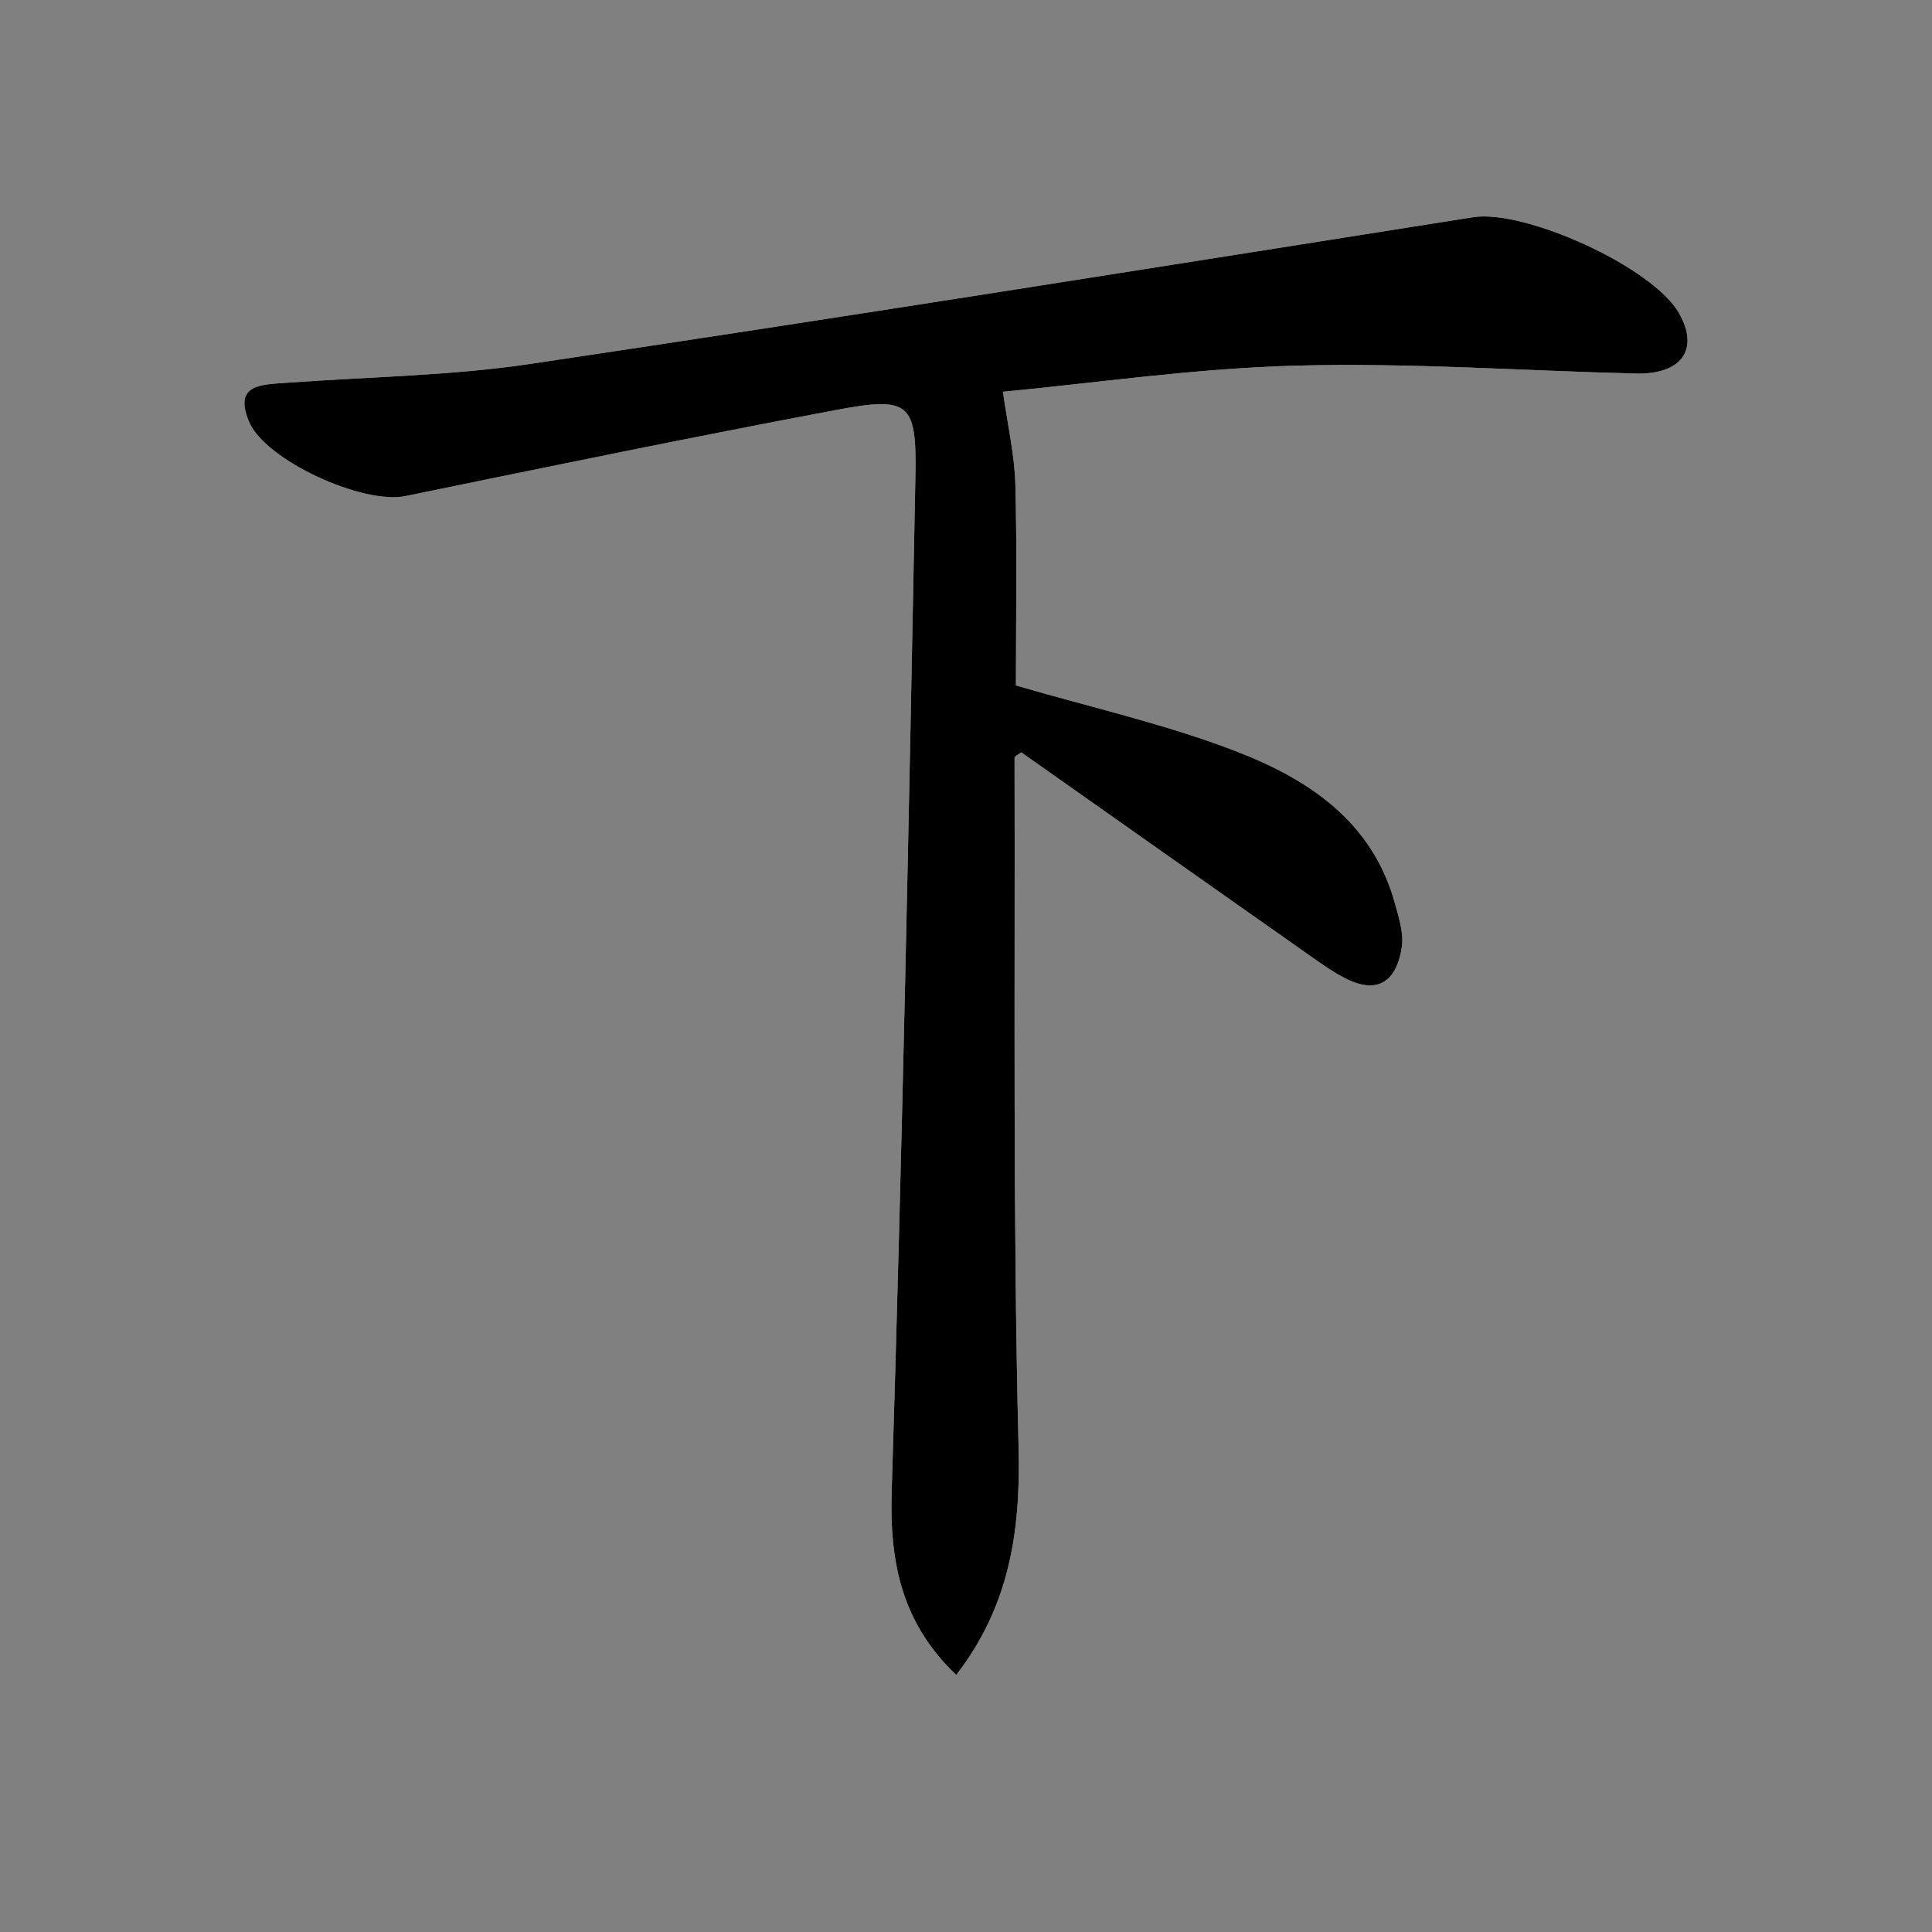 <?xml version="1.0" encoding="utf-8"?>
<!-- Generator: Adobe Illustrator 16.0.0, SVG Export Plug-In . SVG Version: 6.00 Build 0)  -->
<!DOCTYPE svg PUBLIC "-//W3C//DTD SVG 1.1//EN" "http://www.w3.org/Graphics/SVG/1.1/DTD/svg11.dtd">
<svg version="1.1" id="Layer_1" xmlns="http://www.w3.org/2000/svg" xmlns:xlink="http://www.w3.org/1999/xlink" x="0px" y="0px"
	 width="400px" height="400px" viewBox="0 0 400 400" enable-background="new 0 0 400 400" xml:space="preserve">
<rect x="0" y="0" width="400" height="400" fill="#808080" stroke="none"/>
<g>
	<path fill="#FFFFFF" d="M207.647,81.11c18.721-1.763,39.637-4.839,60.62-5.409c23.42-0.635,46.897,1.062,70.354,1.633
		c9.568,0.233,13.246-4.967,9.044-12.438c-5.403-9.607-31.979-21.625-42.698-19.927c-65.011,10.286-130.01,20.662-195.11,30.363
		c-16.771,2.5-33.887,2.677-50.843,3.939c-4.91,0.365-10.652,0.282-7.495,7.948c3.342,8.118,23.651,17.298,32.414,15.495
		c29.619-6.098,59.242-12.195,88.958-17.791c15.346-2.891,16.928-1.705,16.636,13.66c-1.333,70.074-2.72,140.15-4.914,210.197
		c-0.464,14.852,2.169,27.334,13.365,38c10.896-14.074,13.353-29.479,12.916-46.871c-1.196-47.643-0.718-95.326-0.838-142.996
		c-0.001-0.375,0.89-0.752,1.392-1.148c19.629,13.836,39.231,27.674,58.863,41.47c2.772,1.948,5.534,4.004,8.559,5.484
		c6.932,3.393,10.441-0.223,11.373-6.698c0.411-2.865-0.629-6.043-1.429-8.964c-4.687-17.119-18.093-25.83-33.103-31.596
		c-14.519-5.578-29.859-9.016-45.372-13.548c0-13.78,0.254-27.712-0.117-41.627C210.06,94.17,208.628,88.088,207.647,81.11z"/>
	<path fill-rule="evenodd" clip-rule="evenodd" d="M207.647,81.11c0.98,6.978,2.412,13.06,2.574,19.177
		c0.371,13.916,0.117,27.848,0.117,41.627c15.513,4.532,30.854,7.97,45.372,13.548c15.01,5.766,28.416,14.477,33.103,31.596
		c0.8,2.921,1.84,6.099,1.429,8.964c-0.932,6.476-4.441,10.091-11.373,6.698c-3.024-1.48-5.786-3.536-8.559-5.484
		c-19.632-13.796-39.234-27.634-58.863-41.47c-0.502,0.396-1.393,0.772-1.392,1.148c0.12,47.669-0.358,95.353,0.838,142.996
		c0.437,17.393-2.02,32.797-12.916,46.871c-11.196-10.666-13.829-23.148-13.365-38c2.193-70.047,3.581-140.123,4.914-210.197
		c0.292-15.365-1.29-16.551-16.636-13.66c-29.716,5.596-59.34,11.693-88.958,17.791c-8.763,1.803-29.071-7.377-32.414-15.495
		c-3.157-7.667,2.585-7.583,7.495-7.948c16.957-1.262,34.073-1.439,50.843-3.939c65.1-9.701,130.1-20.077,195.11-30.363
		c10.72-1.697,37.295,10.32,42.698,19.927c4.202,7.471,0.524,12.672-9.044,12.438c-23.456-0.571-46.934-2.268-70.354-1.633
		C247.284,76.271,226.368,79.348,207.647,81.11z"/>
</g>
</svg>
